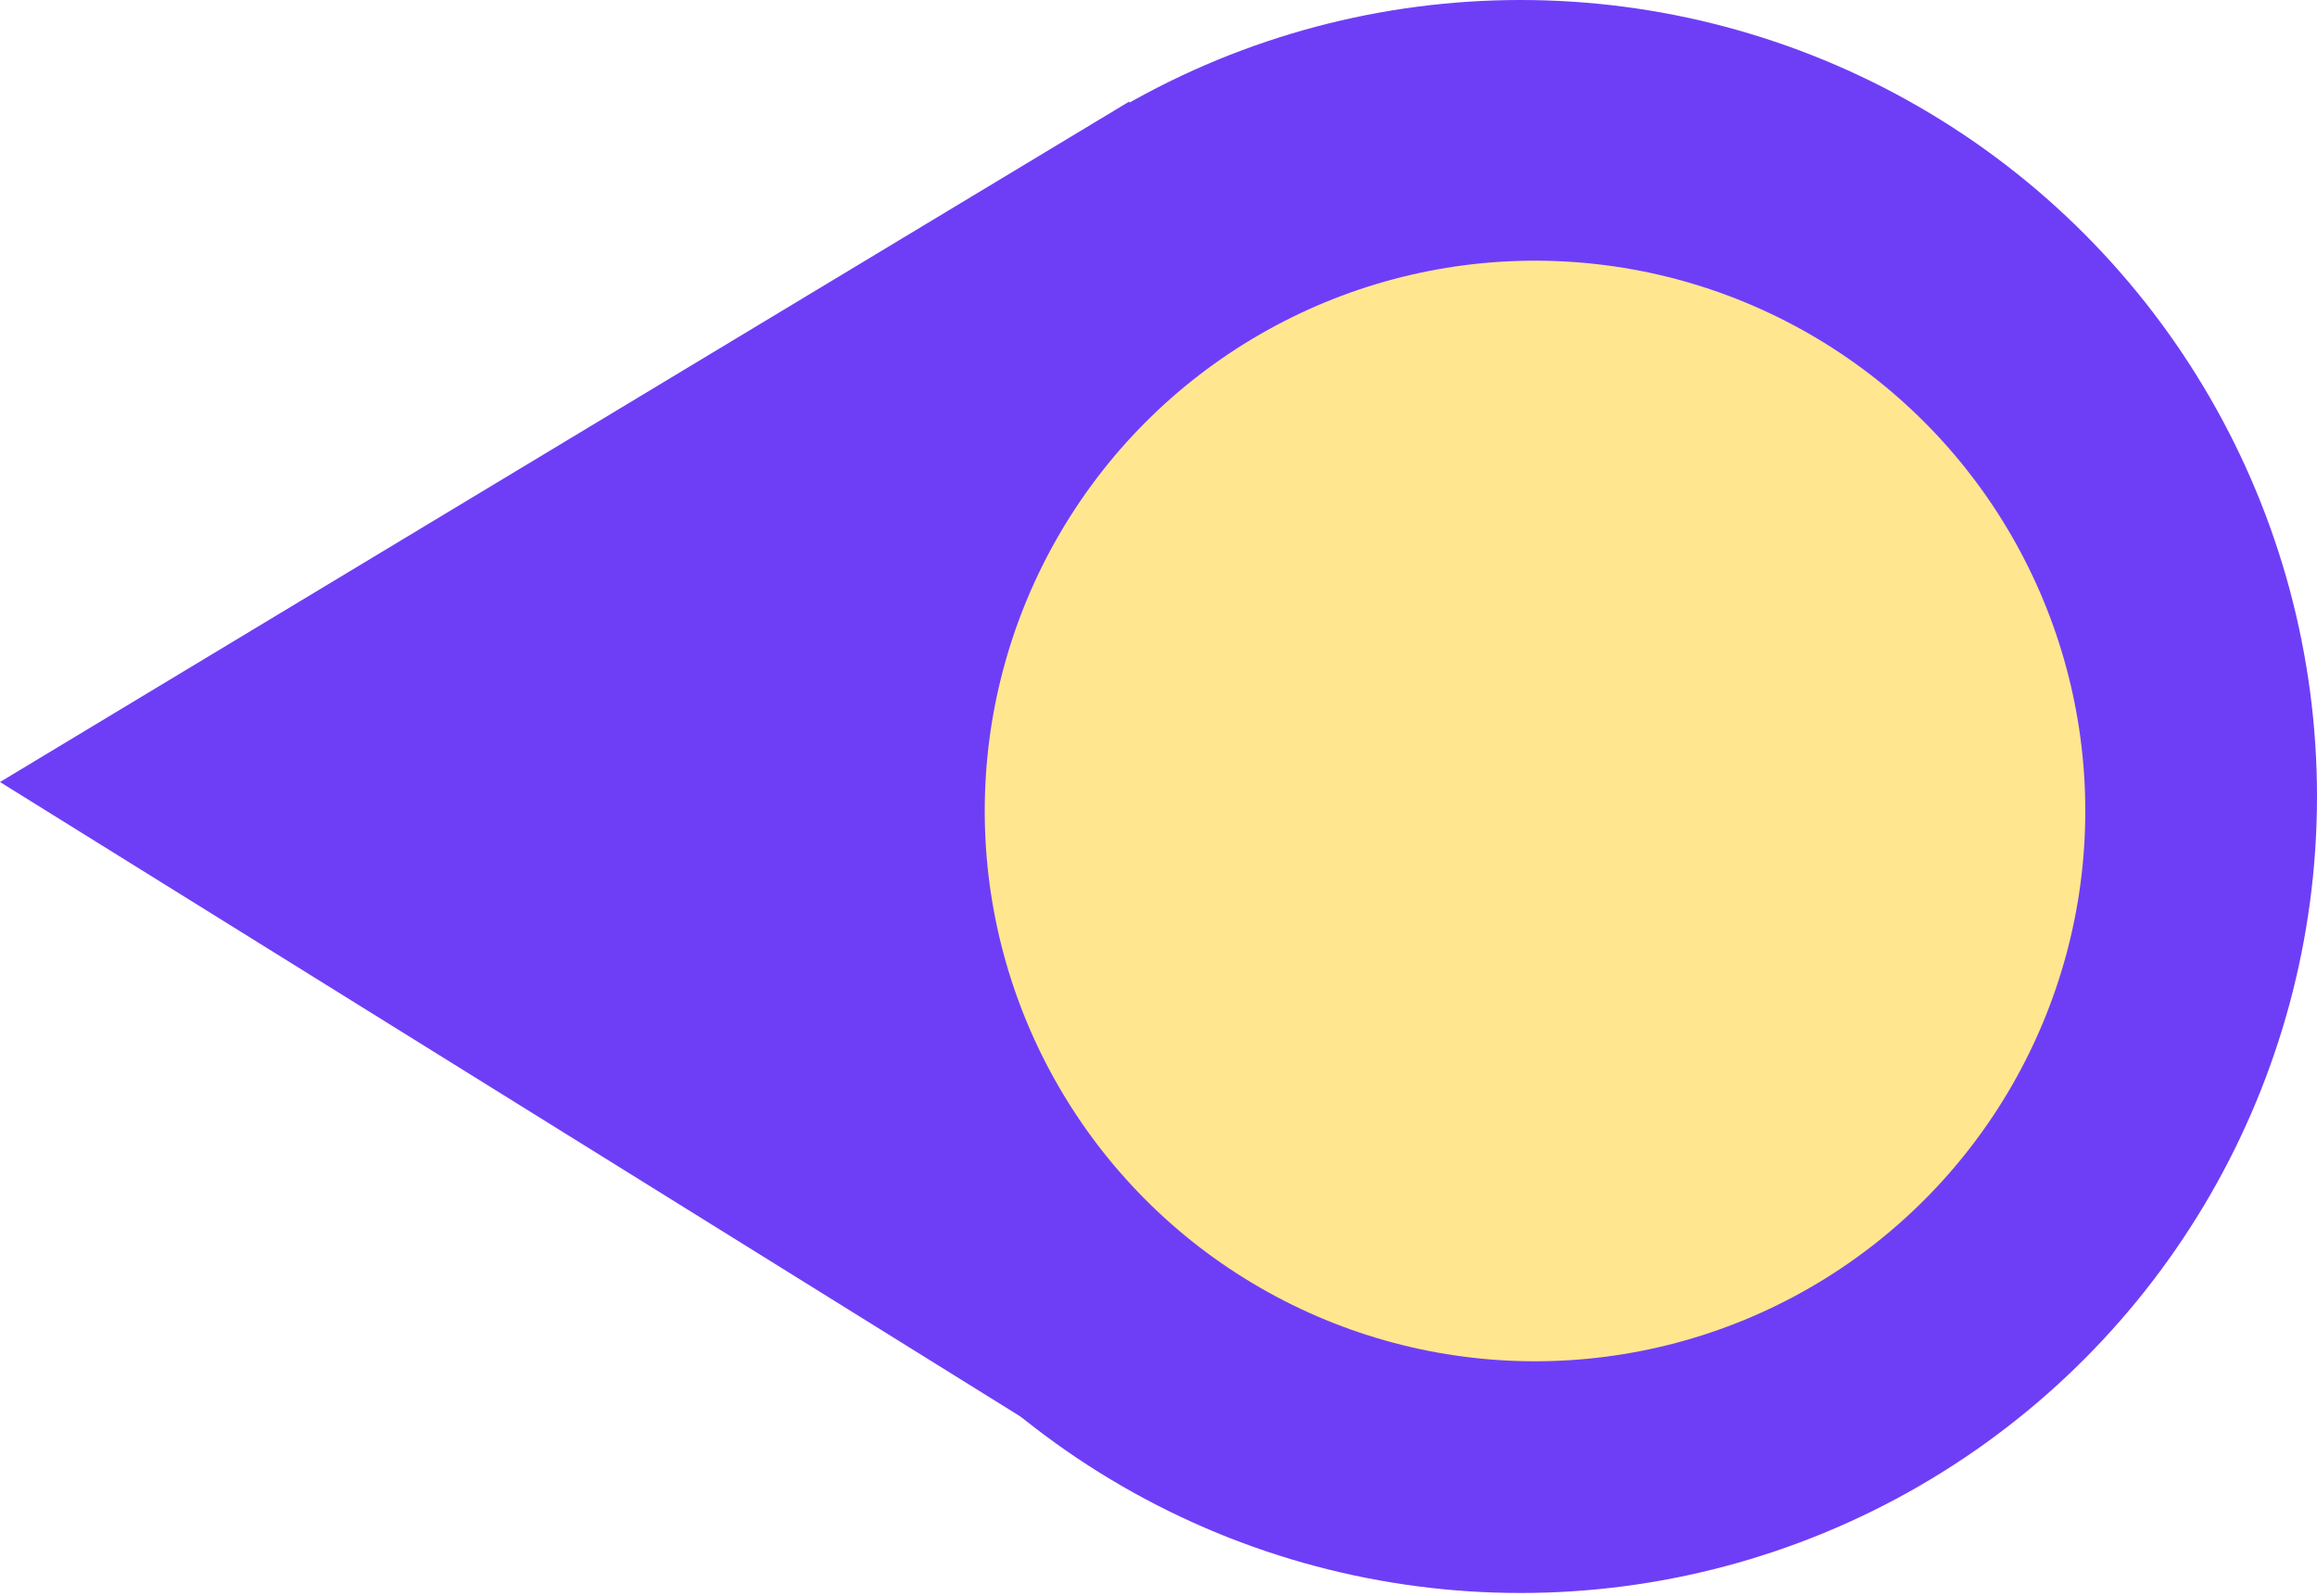 <?xml version="1.0" encoding="UTF-8"?> <svg xmlns="http://www.w3.org/2000/svg" width="315" height="217" viewBox="0 0 315 217" fill="none"> <circle cx="206.719" cy="108.281" r="108.281" fill="#6E3EF6"></circle> <path d="M-4.17353e-06 106.314L153.563 13.781L153.563 201.793L-4.17353e-06 106.314Z" fill="#6E3EF6"></path> <circle cx="208.688" cy="110.25" r="74.812" fill="#FFE68F"></circle> </svg> 